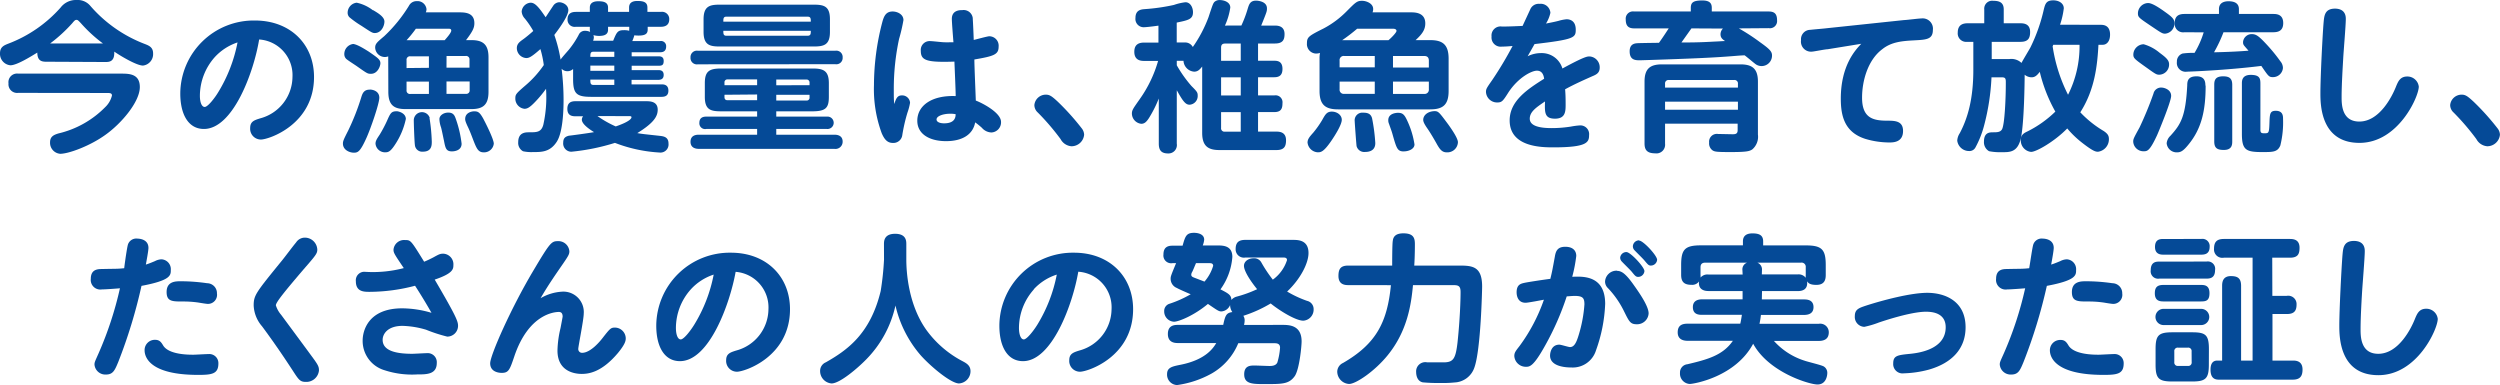 <svg xmlns="http://www.w3.org/2000/svg" width="435" height="67" viewBox="0 0 435 67">
  <defs>
    <style>
      .cls-1 {
        fill: #054a97;
      }
    </style>
  </defs>
  <g id="レイヤー_2" data-name="レイヤー 2">
    <g id="レイヤー_1-2" data-name="レイヤー 1">
      <g>
        <path class="cls-1" d="M8,10.74c-.87,0-1.49-.25-1.51-1.59-1.15.7-3.56,2.21-4.68,2.21A2,2,0,0,1,0,9.29C0,8.18.67,7.9,1.46,7.59a23.08,23.08,0,0,0,9.09-6.28A3.34,3.34,0,0,1,13.32,0,2.87,2.87,0,0,1,15.7,1a23.65,23.65,0,0,0,9.54,6.67c.78.3,1.4.61,1.4,1.64a2,2,0,0,1-1.76,2.1c-1.12,0-3.95-1.7-5-2.43.08,1.67-.76,1.81-1.48,1.81ZM3.16,16.16a1.5,1.5,0,0,1-1.68-1.65,1.5,1.5,0,0,1,1.68-1.7H21c1.43,0,3.33,0,3.33,2.34,0,2.54-3.16,6.31-6,8.32-2.63,1.9-6.35,3.29-7.86,3.29a1.92,1.92,0,0,1-1.76-2c0-1,.64-1.29,1.45-1.54a16.79,16.79,0,0,0,8.17-4.6,4.1,4.1,0,0,0,1.15-2c0-.44-.39-.44-.87-.44Zm14.75-8.6A25,25,0,0,1,14.13,4.1c-.56-.61-.64-.64-.81-.64s-.28,0-.73.56A26.64,26.64,0,0,1,8.73,7.56Z"/>
        <path class="cls-1" d="M35.48,22.44c-2.71,0-4.11-2.54-4.11-6.17a12.78,12.78,0,0,1,13-12.7c6.12,0,10.27,4.1,10.27,9.83,0,8.28-7.89,10.88-9.24,10.88a1.87,1.87,0,0,1-1.87-2c0-1.15.72-1.37,1.79-1.7a7.53,7.53,0,0,0,5.57-7.18,6.21,6.21,0,0,0-5.8-6.53C44.18,12.47,40.57,22.44,35.48,22.44Zm1.9-12.51a10.17,10.17,0,0,0-2.6,6.73c0,1.12.31,1.95.84,1.95S37.36,17.08,38,16a26.06,26.06,0,0,0,3.33-8.62A9.39,9.39,0,0,0,37.38,9.93Z"/>
        <path class="cls-1" d="M66,17c0,1.06-1.54,5.47-2.24,7-1.06,2.35-1.46,2.57-2.18,2.57s-1.91-.45-1.91-1.59c0-.42.12-.7.9-2.23a40.47,40.47,0,0,0,2.32-5.92c.17-.53.42-1.23,1.4-1.23C64.33,15.54,66,15.6,66,17ZM64.19,9c1.43,1,2,1.34,2,2,0,.53-.5,1.84-1.62,1.84-.59,0-.61,0-2.38-1.25-.3-.23-1.79-1.15-2-1.4a1.15,1.15,0,0,1-.28-.78,1.76,1.76,0,0,1,1.57-1.76C61.92,7.73,62.51,7.93,64.19,9Zm.7-7.25c1,.58,2,1.22,2,2s-.56,2-1.68,2c-.42,0-.61-.14-2.32-1.26A17,17,0,0,1,60.8,3a1.1,1.1,0,0,1-.31-.81A1.77,1.77,0,0,1,62.06.47,6.93,6.93,0,0,1,64.89,1.79Zm2.66,8.06a1.68,1.68,0,0,1-.62.11,1.7,1.7,0,0,1-1.65-1.62c0-.67.31-.94,1.57-2A25.62,25.62,0,0,0,71.16,1,1.47,1.47,0,0,1,72.5.2a1.57,1.57,0,0,1,1.71,1.39,1.33,1.33,0,0,1-.12.56h5.74c1,0,2.71,0,2.71,1.89,0,.76-.25,1.37-1.45,2.94H82c2,0,3,.72,3,3v6c0,2.37-1.07,3-3,3H70.57c-2,0-3-.67-3-3Zm3.07,10.88a12.87,12.87,0,0,1-1.81,4.36c-.82,1.28-1.21,1.45-1.74,1.45A1.65,1.65,0,0,1,65.34,25c0-.44.19-.78.7-1.53A22.58,22.58,0,0,0,67.35,21c.62-1.42.78-1.64,1.73-1.64C69.31,19.37,70.62,19.65,70.62,20.73ZM77.37,7c.45-.51,1.15-1.32,1.15-1.68S78.12,5,78,5H72.36a21,21,0,0,1-1.62,2Zm-2.74,4.8v-2H71.41a.59.59,0,0,0-.67.67v1.37Zm0,2.4H70.74v1.48a.59.59,0,0,0,.67.67h3.22Zm.11,6.36a31.44,31.44,0,0,1,.39,4.07c0,.62,0,1.76-1.54,1.76a1.27,1.27,0,0,1-1.4-1.17C72.11,24.73,72,21.57,72,21a1.42,1.42,0,0,1,2.77-.5ZM78,19.59c.92,0,1.12.56,1.32,1.12a19.8,19.8,0,0,1,1,4.29c0,1.26-1.37,1.34-1.68,1.34-1,0-1.14-.53-1.39-1.87-.09-.36-.34-1.7-.51-2.31a4.68,4.68,0,0,1-.28-1.45C76.47,20.09,77.17,19.59,78,19.59Zm-.31-7.81h4V10.41a.59.59,0,0,0-.67-.67H77.7Zm0,2.4v2.15h3.36a.59.59,0,0,0,.67-.67V14.18Zm6.47,6.61c.33.61,1.76,3.43,1.76,4.21a1.7,1.7,0,0,1-1.73,1.51c-1,0-1.26-.64-1.91-2.32-.17-.44-.53-1.42-.86-2.09-.48-1-.48-1.23-.48-1.39,0-1.15,1.2-1.34,1.54-1.34C83.19,19.37,83.47,19.51,84.17,20.79Z"/>
        <path class="cls-1" d="M102.63,4.66H100.2a1.24,1.24,0,0,1-1.45-1.28c0-1.09.75-1.31,1.45-1.31h2.43V1.31c0-1.06,1.12-1.09,1.46-1.09.76,0,1.71.09,1.71,1.09v.76h3.66V1.31c0-1,.84-1.14,1.43-1.14,1,0,1.76.16,1.76,1.14v.76H115a1.25,1.25,0,0,1,1.45,1.28c0,1.14-.87,1.31-1.45,1.31h-2.3v.45c0,.67-.28,1.08-1.59,1.08a5.1,5.1,0,0,1-.73-.05,8.2,8.2,0,0,1-.36,1h4.89a.89.89,0,0,1,1,.95c0,.78-.48,1-1,1h-5V9.8h4.7c.42,0,.87.11.87.8s-.25.84-.87.84h-4.7v.76h4.67c.31,0,.9.05.9.83s-.56.87-1,.87h-4.59v.78h5.2c.34,0,1.21,0,1.21,1.09,0,.83-.48,1.08-1.21,1.08H102.86c-2.6,0-3.14-.58-3.14-3.12V12a1.4,1.4,0,0,1-1,.39,1.36,1.36,0,0,1-1-.43,44.82,44.82,0,0,1,.34,5.38c0,1,0,5.46-1.17,7.3s-2.69,1.82-4.12,1.82a6.83,6.83,0,0,1-1.76-.14,1.65,1.65,0,0,1-.84-1.59c0-1.71,1.29-1.71,1.9-1.71,1.32,0,2.1,0,2.46-1.28a22,22,0,0,0,.48-6.29,20.15,20.15,0,0,1-1.82,2.2c-1,1.06-1.45,1.28-1.93,1.28a1.78,1.78,0,0,1-1.59-1.84c0-.67.16-.84,1.73-2.2a17.89,17.89,0,0,0,3.22-3.57,17.32,17.32,0,0,0-.59-2.78C92.39,10,92,10.1,91.55,10.1a1.74,1.74,0,0,1-1.62-1.73c0-.73.48-1.09,1.07-1.51s1.42-1.13,1.79-1.47a14.91,14.91,0,0,0-1.46-2.15A2,2,0,0,1,90.77,2,1.68,1.68,0,0,1,92.31.47C93,.47,93.6,1,94.94,3c.2-.3,1.09-1.67,1.29-1.95A1.33,1.33,0,0,1,97.29.39c.62,0,1.6.45,1.6,1.37,0,1.2-2.16,3.94-2.44,4.32a24.94,24.94,0,0,1,1.09,4.29c.2-.33,1.29-1.53,1.49-1.78a15.74,15.74,0,0,0,1.67-2.54,1.15,1.15,0,0,1,1.1-.69,2,2,0,0,1,.89.2,1.31,1.31,0,0,1-.06-.43Zm-2.51,15.57c-.53,0-1.4-.08-1.4-1.28,0-.95.47-1.34,1.4-1.34h12.25c.7,0,2.07,0,2.07,1.48,0,1.11-.61,2.26-3.55,4.07.76.14,1.09.17,3.94.48.65.08,1.49.19,1.49,1.34a1.41,1.41,0,0,1-1.57,1.56A25.5,25.5,0,0,1,107,24.86a37,37,0,0,1-7.58,1.54A1.43,1.43,0,0,1,98,24.81c0-.87.48-1.06,1-1.2.17,0,3.69-.48,4.36-.62-.89-.55-2.12-1.42-2.12-2.17a1,1,0,0,1,.22-.59ZM103.28,9c-.56,0-.56.33-.56.89h4.17V9Zm3.61,2.42h-4.17v.9h4.17Zm0,2.43h-4.17c0,.59,0,.93.56.93h3.61ZM105.8,5.19c0,1-1,1.06-1.63,1.06a3.73,3.73,0,0,1-.92-.14,1.27,1.27,0,0,1,.08.36,1.86,1.86,0,0,1-.13.62h3.49c.62-1.48.76-1.84,1.88-1.84a3,3,0,0,1,.92.11.59.59,0,0,1,0-.25V4.66H105.8Zm-1.85,15A18.08,18.08,0,0,0,107.14,22c.31-.11,2.74-.92,2.74-1.62,0-.14-.19-.17-.28-.17Z"/>
        <path class="cls-1" d="M121.44,11.19A1.11,1.11,0,0,1,120.15,10a1.11,1.11,0,0,1,1.29-1.17h23.9A1.1,1.1,0,0,1,146.62,10a1.1,1.1,0,0,1-1.28,1.17Zm13.63,9.1h8.81a1.08,1.08,0,1,1,0,2.15h-8.81v1h10.1c.28,0,1.45,0,1.45,1.2a1.25,1.25,0,0,1-1.45,1.26H121.61c-.26,0-1.46,0-1.46-1.23s1.15-1.23,1.46-1.23h10.13v-1h-8.85a1,1,0,0,1-1.2-1.06c0-.84.53-1.09,1.2-1.09h8.85v-.92H125.5c-1.8,0-2.86-.23-2.86-2.51v-2.4c0-2.1.81-2.54,2.86-2.54h15.83c1.82,0,2.89.28,2.89,2.54v2.4c0,1.92-.54,2.51-2.89,2.51h-6.26Zm9.34-14.74c0,2.29-1.06,2.54-2.85,2.54H125.27c-1.73,0-2.85-.22-2.85-2.54V3.35c0-2.32,1.12-2.54,2.85-2.54h16.29c1.79,0,2.85.25,2.85,2.54Zm-3.33-1.78c0-.51,0-.87-.56-.87H126.39c-.53,0-.53.36-.53.87ZM125.86,5.36c0,.5,0,.86.53.86h14.13c.56,0,.56-.36.56-.86Zm.2,9.46h5.68v-1h-5.12a.5.5,0,0,0-.56.56Zm0,1.67v.39c0,.4.19.56.56.56h5.12v-1Zm14.8-1.67V14.4a.51.51,0,0,0-.56-.56h-5.23v1Zm0,1.67h-5.79v1h5.23a.49.49,0,0,0,.56-.56Z"/>
        <path class="cls-1" d="M156.92,16.6a1.37,1.37,0,0,1,1.43,1.29,9.89,9.89,0,0,1-.45,1.7A29.29,29.29,0,0,0,157,23.5a1.56,1.56,0,0,1-1.66,1.37c-1,0-1.51-.73-1.93-1.71a22.21,22.21,0,0,1-1.34-8.37A43.5,43.5,0,0,1,153.48,4c.28-1.06.59-2,1.84-2,.79,0,1.88.47,1.88,1.5a29.33,29.33,0,0,1-.76,3.27,41.25,41.25,0,0,0-.92,8.73c0,1.23,0,1.9.08,2.6C155.91,17.19,156.11,16.6,156.92,16.6Zm8.7-13.31c0-1.53,1.4-1.53,1.82-1.53a1.6,1.6,0,0,1,1.82,1.39c0,.28.06.76.17,3.8.42-.09,2.38-.64,2.71-.64a1.64,1.64,0,0,1,1.62,1.81c0,1.37-.81,1.65-4.22,2.23,0,1.15.22,6.14.25,7.15,1.06.39,4.39,2.09,4.39,3.71a1.76,1.76,0,0,1-1.67,1.84,2.28,2.28,0,0,1-1.66-.81,13.33,13.33,0,0,0-1.17-.95c-.39,2.13-2.24,3.27-5.07,3.27s-5-1.2-5-3.55c0-2.67,2.57-4.46,6.68-4.29,0-.95-.19-5.14-.22-6-4.9.17-5.85-.22-5.85-1.87a1.54,1.54,0,0,1,1.57-1.7c.47,0,1.82.17,2.38.2s1.28,0,1.73,0C165.85,6.75,165.62,3.88,165.62,3.29Zm-.33,16.5c-1.07,0-2.33.36-2.33,1,0,.42.53.67,1.32.67,1.87,0,2-1.06,2-1.59A4.4,4.4,0,0,0,165.29,19.79Z"/>
        <path class="cls-1" d="M186.44,25.45a2.35,2.35,0,0,1-1.9-1.25,41.45,41.45,0,0,0-3.95-4.61,1.77,1.77,0,0,1-.61-1.31,2,2,0,0,1,2-1.81c.62,0,1,.22,2.1,1.25a42.68,42.68,0,0,1,4.14,4.61,1.89,1.89,0,0,1,.42,1.11A2.21,2.21,0,0,1,186.44,25.45Z"/>
        <path class="cls-1" d="M216,4.44a20.38,20.38,0,0,0,1.09-2.88c.25-.83.45-1.45,1.48-1.45.2,0,1.88.09,1.88,1.34,0,.5,0,.53-1,3h2.38c.64,0,1.68.14,1.68,1.48,0,1-.31,1.64-1.68,1.64H218.9v3h2.82c.56,0,1.43.08,1.43,1.42,0,1-.45,1.45-1.43,1.45H218.9v3.16h2.85a1.21,1.21,0,0,1,1.4,1.36c0,.89-.22,1.54-1.4,1.54H218.9v3.4h3.19c.64,0,1.68.12,1.68,1.51,0,1.09-.34,1.7-1.68,1.7h-9.91c-2,0-3-.72-3-3V11.58c-.39.48-.73.89-1.4.89a2,2,0,0,1-1.85-1.89h-1.17v.78a21.82,21.82,0,0,0,2.55,3.6c1,1,1.09,1.14,1.09,1.7a1.51,1.51,0,0,1-1.4,1.56c-.42,0-.81-.16-1.48-1.22-.31-.48-.65-1.12-.76-1.29V25a1.46,1.46,0,0,1-1.51,1.7c-1.15,0-1.62-.53-1.62-1.7V17.14a21.1,21.1,0,0,1-1.71,3.4c-.42.64-.76,1-1.34,1a1.82,1.82,0,0,1-1.63-1.76c0-.62.2-.87,1.37-2.54a21.79,21.79,0,0,0,3.19-6.64h-2.43c-.59,0-1.71-.09-1.71-1.59,0-1.29.79-1.6,1.71-1.6h2.49V4.46c-1.4.2-2.32.28-2.57.28a1.44,1.44,0,0,1-1.43-1.62c0-1.39,1-1.48,1.57-1.53a34.56,34.56,0,0,0,5.12-.73,9.62,9.62,0,0,1,2-.47c.92,0,1.32,1,1.32,1.73,0,1.23-.81,1.39-2.83,1.81V7.39h1.37a1.52,1.52,0,0,1,1.43.79A23,23,0,0,0,210.28,3c.7-2.12.78-2.35,1-2.63a1.29,1.29,0,0,1,1-.36c.55,0,1.79.28,1.79,1.31a11.45,11.45,0,0,1-.93,3.13Zm-3.53,6.14h3.42v-3h-2.75c-.5,0-.67.28-.67.7Zm3.42,2.87h-3.42v3.16h3.42Zm0,9.46v-3.4h-3.42v2.73a.59.59,0,0,0,.67.67Z"/>
        <path class="cls-1" d="M245.51,2.15c.64,0,2.49,0,2.49,1.92,0,1.12-.56,1.87-1.68,2.91h2.52c2.15,0,3.22.75,3.22,3.23v5.61c0,2.43-1,3.21-3.22,3.21h-16c-2.21,0-3.24-.78-3.24-3.21V10.21a4.73,4.73,0,0,1,.08-1,2.38,2.38,0,0,1-.73.11,1.64,1.64,0,0,1-1.54-1.79c0-1.09.31-1.28,2.94-2.6a16.3,16.3,0,0,0,4-3C235.86.42,236.11.14,237,.14c.73,0,1.93.45,1.93,1.42a1.4,1.4,0,0,1-.11.59Zm-18,22.71c0-.58.22-.92,1-1.78a17.36,17.36,0,0,0,1.54-2.18c.53-.95.81-1.48,1.68-1.48s1.74.56,1.74,1.43-1.23,2.79-1.82,3.65c-1.37,2-1.85,2-2.38,2A1.89,1.89,0,0,1,227.52,24.86ZM239.21,9.74H233.9a.72.72,0,0,0-.81.81v1.17h6.12Zm0,6.59V14.2h-6.12v1.32a.72.72,0,0,0,.81.81ZM236.14,5a29.72,29.72,0,0,1-2.61,2h8.06c.45-.37,1.4-1.32,1.4-1.62S242.66,5,242.4,5Zm2.6,15.58a31.31,31.31,0,0,1,.56,4.29c0,.34,0,1.57-1.79,1.57a1.37,1.37,0,0,1-1.46-1c-.05-.25-.33-4.1-.33-4.35a1.33,1.33,0,0,1,1.48-1.48C238.23,19.59,238.57,20,238.74,20.57Zm5.54,5.77c-1.09,0-1.26-.47-1.9-2.7-.23-.84-.28-.92-.7-2.12a1.46,1.46,0,0,1-.12-.62c0-1.25,1.54-1.28,1.68-1.28.81,0,1.12.28,1.63,1.39a15,15,0,0,1,1.25,4.11C246.12,25.93,245.09,26.34,244.28,26.34Zm-1.9-16.6v2h6.24V10.55c0-.62-.34-.81-.82-.81Zm0,6.59h5.42a.73.73,0,0,0,.82-.81V14.2h-6.24ZM252,21.66c.56.78,1.68,2.4,1.68,3.09a1.84,1.84,0,0,1-1.93,1.76c-.75,0-1.15-.39-1.71-1.39-.44-.79-1.14-2-1.7-2.8s-.7-1.2-.7-1.45c0-.92.95-1.53,2-1.53C250.29,19.34,250.46,19.59,252,21.66Z"/>
        <path class="cls-1" d="M266.27,1.62a1.58,1.58,0,0,1,1.6-.95,1.69,1.69,0,0,1,1.9,1.56A5.81,5.81,0,0,1,269,4.1c.53-.11,1.46-.28,2.18-.47a7.33,7.33,0,0,1,1.4-.28c.51,0,1.6.19,1.6,1.81,0,1.4-.25,1.7-7.17,2.51-.39.7-.81,1.43-1.2,2.12a5.14,5.14,0,0,1,2.32-.55,3.74,3.74,0,0,1,3.73,2.68c3.86-2.1,4.33-2.1,4.72-2.1a1.89,1.89,0,0,1,1.77,1.93c0,.95-.59,1.23-1.32,1.53-1,.45-3.05,1.34-4.7,2.26.06.7.09,1.4.09,2.6s0,2.51-1.85,2.51-1.79-1.11-1.74-3c-1.45,1-2.65,1.76-2.65,3s1.62,1.64,3.8,1.64a21.17,21.17,0,0,0,3.39-.27,12.31,12.31,0,0,1,1.54-.2,1.52,1.52,0,0,1,1.59,1.7c0,1.26-.39,2.12-6.16,2.12-2,0-7.66,0-7.66-4.69,0-3.43,3.19-5.47,6-7.25-.09-.64-.34-1.4-1.26-1.4s-3.22,1.17-4.93,3.74c-1,1.59-1.17,1.79-2,1.79a1.93,1.93,0,0,1-1.93-1.82c0-.53.11-.69,1.09-2.09A62.65,62.65,0,0,0,263.19,8c-.47.05-1.31.11-1.84.11a1.6,1.6,0,0,1-1.82-1.76,1.57,1.57,0,0,1,1.82-1.73c1.2,0,2.38-.06,3.58-.11Z"/>
        <path class="cls-1" d="M302.56,4.94a34.88,34.88,0,0,1,3.72,2.43C308,8.59,308.33,9,308.33,9.66a1.81,1.81,0,0,1-3,1.39c-.25-.19-1.45-1.2-1.76-1.42-.89,0-2.8.25-6.94.44-3.19.17-11.05.42-11.27.42-.76,0-1.8,0-1.8-1.56,0-1.37,1-1.4,1.52-1.42s3-.06,3.58-.06c.86-1.2,1.31-1.93,1.7-2.51h-6c-1,0-1.48-.42-1.48-1.54A1.26,1.26,0,0,1,284.32,2h9.88V1.4c0-.95.39-1.32,2-1.32,1.48,0,1.65.67,1.65,1.32V2h9.91c1,0,1.45.42,1.45,1.53a1.25,1.25,0,0,1-1.45,1.37ZM289.72,21.52V25A1.51,1.51,0,0,1,288,26.68c-1.51,0-1.85-.7-1.85-1.73V14.2c0-2.28,1-3,3.05-3h13.63c2,0,3.05.7,3.05,3v9.22a2.89,2.89,0,0,1-1,2.59c-.51.31-.93.45-3.87.45-2.49,0-2.65-.09-3-.28a1.48,1.48,0,0,1-.62-1.37,1.35,1.35,0,0,1,1.54-1.5l2.52.05c.5,0,.9-.05.9-.7V21.52Zm0-6.28H302.4V14.6a.6.6,0,0,0-.68-.68H290.39a.6.6,0,0,0-.67.68Zm12.68,2.45H289.72v1.4H302.4ZM294.31,4.94l-1.74,2.45c1.51,0,3.05,0,5.82-.16.28,0,1.52-.09,1.77-.09-.45-.3-.79-.58-.79-1.17a1.42,1.42,0,0,1,.42-1Z"/>
        <path class="cls-1" d="M318,8.57c-.45,0-2.41.42-2.8.42a1.75,1.75,0,0,1-1.82-2A1.63,1.63,0,0,1,315,5.19c.45-.06,2.44-.22,2.86-.28l13.46-1.42c.39,0,2.54-.28,3-.28a1.79,1.79,0,0,1,2,2c0,1.65-1.15,1.7-3.22,1.81s-4,.25-5.62,1.57C325,10.46,324,14.07,324,17c0,3.62,2,4,4.45,4,1.37,0,2.68.09,2.68,1.79,0,2-1.73,2-2.43,2a14.72,14.72,0,0,1-4.12-.62c-3.58-1.14-4.28-3.9-4.28-7,0-5.81,2.58-8.52,3.56-9.55Z"/>
        <path class="cls-1" d="M365.58,4.32c1.4,0,1.57,1.06,1.57,1.71,0,1.2-.62,1.76-1.26,1.76h-.76c-.19,3.46-.59,7.75-3.16,11.75a18.57,18.57,0,0,0,4.08,3.26c.7.48.9.81.9,1.4a2.18,2.18,0,0,1-1.88,2.2c-.39,0-.78,0-2.82-1.59a17,17,0,0,1-2.55-2.46c-2.18,2.24-5.37,4.08-6.29,4.08a2,2,0,0,1-1.79-2.09c0-.87.53-1.18,1.17-1.48a19.19,19.19,0,0,0,4.84-3.44,26.58,26.58,0,0,1-2.71-6.92c-.51.67-.87.95-1.43.95a1.92,1.92,0,0,1-1.2-.45c0,1.18-.09,8.43-.65,11s-2,2.48-3.35,2.48a9.8,9.8,0,0,1-2.19-.17,1.79,1.79,0,0,1-.89-1.67c0-1.62,1-1.62,1.62-1.62s1.26,0,1.54-.56c.45-.92.64-5.44.64-7.79v-.47c0-.64-.19-.75-.75-.75h-1.74a39.63,39.63,0,0,1-1.31,8.48,17,17,0,0,1-1.49,3.74,1.17,1.17,0,0,1-1.09.61,2.07,2.07,0,0,1-2.07-1.81,2.65,2.65,0,0,1,.45-1.31c1.37-2.6,2.35-5.92,2.35-11V7.28h-1.09a1.47,1.47,0,0,1-1.62-1.62c0-1.42,1-1.61,1.73-1.61h2.88V1.64a1.38,1.38,0,0,1,1.57-1.5c1,0,1.82.25,1.82,1.5V4.05h2.91c.56,0,1.68.08,1.68,1.5,0,1.09-.34,1.73-1.68,1.73h-5v3h3.05a2.55,2.55,0,0,1,2.13.67c.22-.45,1.34-2.29,1.56-2.71a29.68,29.68,0,0,0,2.33-6.62c.25-1,.45-1.56,1.65-1.56.92,0,1.82.48,1.82,1.4a14.11,14.11,0,0,1-.65,2.84Zm-8.31,3.47c-.06.13-.06.16-.11.27a27.59,27.59,0,0,0,2.68,8.43,18.75,18.75,0,0,0,2-8.7Z"/>
        <path class="cls-1" d="M377.78,16.69c0,1-2.27,6.45-2.46,6.86-1.26,2.71-1.68,2.77-2.3,2.77a1.78,1.78,0,0,1-1.84-1.65c0-.47.05-.58,1.11-2.51a61.21,61.21,0,0,0,2.41-5.86,1.35,1.35,0,0,1,1.43-1.06C376.46,15.24,377.78,15.52,377.78,16.69ZM373,7.7a7.53,7.53,0,0,1,2.77,1.48c1.14.84,1.65,1.31,1.65,2A1.76,1.76,0,0,1,375.71,13c-.48,0-.65-.11-2.21-1.23-2.07-1.47-2.3-1.64-2.3-2.28A1.84,1.84,0,0,1,373,7.7Zm.78-7.17c.76,0,2.18,1,3,1.59,1.29.92,1.57,1.26,1.57,1.93a1.78,1.78,0,0,1-1.62,1.81c-.48,0-.67-.14-2.41-1.31C372.13,3.07,372,3,372,2.29A1.82,1.82,0,0,1,373.75.53Zm10,14.37c0,4.24-.67,7.45-3,10.27-.95,1.18-1.4,1.34-2,1.34A1.74,1.74,0,0,1,377,24.92a2.08,2.08,0,0,1,.67-1.31c1.82-2,2.63-3.38,2.91-8.76,0-.76.14-1.57,1.62-1.57S383.74,14.32,383.74,14.9ZM380.1,5.61a1.47,1.47,0,0,1-1.71-1.51c0-1.2.56-1.67,1.71-1.67h6V1.59c0-1.26,1.15-1.37,1.65-1.37.9,0,1.82.25,1.82,1.37v.84h6c.59,0,1.71.08,1.71,1.59,0,1.28-.79,1.59-1.71,1.59h-8.68a24.61,24.61,0,0,1-1.65,3.49c2.77-.06,4.59-.17,6-.28-.86-1-.95-1-.95-1.51a1.5,1.5,0,0,1,1.57-1.37c.78,0,1.31.48,2.63,1.9a28.54,28.54,0,0,1,2.29,2.82,1.81,1.81,0,0,1,.45,1.17,1.73,1.73,0,0,1-1.76,1.59c-.67,0-.76-.14-2-1.95-6.35.78-12.65,1-12.93,1a1.53,1.53,0,0,1-1.76-1.71,1.44,1.44,0,0,1,1-1.45,13.72,13.72,0,0,1,2.07-.11,15.78,15.78,0,0,0,1.59-3.57Zm8.31,19c0,.56-.05,1.48-1.45,1.48-1.15,0-1.68-.3-1.68-1.48V14.76c0-.75.14-1.48,1.54-1.48,1.06,0,1.59.34,1.59,1.48Zm4.9-2c0,.55.25.58.67.58.76,0,.84,0,.9-1.67s.05-2.24,1.11-2.24c1.26,0,1.26.95,1.26,1.4a16.75,16.75,0,0,1-.47,4.63c-.48,1.15-1.29,1.15-3.11,1.15-2.82,0-3.58-.31-3.58-3.16V14.54c0-.45,0-1.51,1.54-1.51s1.68.62,1.68,1.51Z"/>
        <path class="cls-1" d="M408.17,3.32c0,1.09-.4,5.83-.45,6.81s-.28,4.47-.28,6.73c0,1.25,0,4.29,3.08,4.29,3.58,0,5.76-4.52,6.35-6,.39-.95.73-1.84,2-1.84a2,2,0,0,1,2,1.76c0,1.76-3.58,9.79-10.32,9.79s-6.8-6.61-6.8-8.65c0-2.68.36-10,.56-12.33.11-1.15.19-2.38,2-2.38C408.17,1.53,408.17,2.93,408.17,3.32Z"/>
        <path class="cls-1" d="M432.79,25.45a2.35,2.35,0,0,1-1.9-1.25,41.45,41.45,0,0,0-3.95-4.61,1.77,1.77,0,0,1-.61-1.31,2,2,0,0,1,2-1.81c.62,0,1,.22,2.1,1.25a42.68,42.68,0,0,1,4.14,4.61,1.89,1.89,0,0,1,.42,1.11A2.22,2.22,0,0,1,432.79,25.45Z"/>
        <path class="cls-1" d="M22.27,42.52a1.53,1.53,0,0,1,1.65-1c.28,0,1.91.08,1.91,1.62,0,.47-.34,2.29-.45,2.9.22-.08.56-.17,1.59-.61a2.68,2.68,0,0,1,1.12-.31A1.72,1.72,0,0,1,29.72,47c0,.89,0,1.79-5.1,2.74A88.44,88.44,0,0,1,20.57,63c-.59,1.42-.9,2.17-2.13,2.17a1.9,1.9,0,0,1-2-1.73c0-.42.09-.55.73-2a61,61,0,0,0,3.7-11.28c-.62.06-2.55.2-3.14.2a1.67,1.67,0,0,1-1.93-1.85c0-1.67,1.23-1.7,2-1.7,2.21-.06,2.46,0,3.81-.14C21.74,45.59,22.11,43,22.27,42.52ZM28.4,60.13c1,1.59,4.39,1.59,5.26,1.59.39,0,2.13-.11,2.6-.11A1.58,1.58,0,0,1,38,63.23c0,1.84-1.12,2-3.53,2-8.48,0-9.31-3.15-9.31-4.27A1.78,1.78,0,0,1,27,59.13C27.79,59.13,28.07,59.58,28.4,60.13Zm7.78-7.25c-.25,0-1.29-.17-1.62-.23a18.16,18.16,0,0,0-2.75-.19c-1.84,0-2.82,0-2.82-1.65,0-1.87,1.59-1.87,2.46-1.87a32.22,32.22,0,0,1,4.59.34,1.73,1.73,0,0,1,1.71,1.78A1.58,1.58,0,0,1,36.18,52.88Z"/>
        <path class="cls-1" d="M55.21,43.42c0,.69-.25,1-2.44,3.51C49.53,50.73,48,52.6,48,53.13a4.66,4.66,0,0,0,.92,1.65c.9,1.22,4.87,6.58,5.66,7.67s.92,1.4.92,2a2.2,2.2,0,0,1-2.27,2c-1,0-1.23-.33-2.26-1.92-1.26-1.93-3.14-4.75-5.38-7.76a5.89,5.89,0,0,1-1.45-3.6c0-1.79.34-2.21,4.95-7.87.7-.87,1.74-2.29,2.44-3.13A1.81,1.81,0,0,1,53,41.35,2.17,2.17,0,0,1,55.21,43.42Z"/>
        <path class="cls-1" d="M68.47,43.44a1.84,1.84,0,0,1,2-1.67c1,0,1,0,3.33,3.77.56-.23,1.14-.51,1.65-.78.92-.51,1.14-.62,1.68-.62a1.85,1.85,0,0,1,1.76,2c0,.7-.11,1.45-3.25,2.51,3.58,6.12,4.06,7.21,4.06,8a1.88,1.88,0,0,1-1.88,1.92,27,27,0,0,1-3.69-1.2,15.78,15.78,0,0,0-4.08-.67c-2.61,0-3.47,1.42-3.47,2.43,0,1.93,2.37,2.43,5.15,2.43.39,0,2.18-.11,2.54-.11A1.58,1.58,0,0,1,76,63.15c0,2-1.76,2-3.41,2a15.38,15.38,0,0,1-5.68-.73,5.32,5.32,0,0,1-3.81-5.16c0-1.62.9-5.61,6.88-5.61a18.28,18.28,0,0,1,5.1.78C73.7,52,72.53,50.2,72.22,49.72a31.38,31.38,0,0,1-7.89,1.06c-1,0-2.41,0-2.41-1.84a1.48,1.48,0,0,1,1.65-1.64,21.26,21.26,0,0,0,6.69-.65C68.64,44.25,68.47,44,68.47,43.44Z"/>
        <path class="cls-1" d="M97.68,50.76a3.55,3.55,0,0,1,3.89,3.82c0,1-.95,5.72-.95,6.11a.65.65,0,0,0,.67.7c1.49,0,3.17-2.07,3.53-2.54C106.13,57.18,106.27,57,107,57a1.9,1.9,0,0,1,1.88,1.87c0,.42-.09,1-1.35,2.54-2.85,3.38-5.09,3.65-6.32,3.65S97,64.63,97,61a18,18,0,0,1,.53-3.91c.06-.33.37-1.92.37-2,0-.51-.2-.81-.65-.81-.78,0-5.26.36-7.75,7.7-.81,2.4-1,2.9-2.21,2.9-.17,0-2,0-2-1.67,0-1.37,3.59-9.55,7.59-16.25,2.82-4.74,3.08-5,4.19-5a1.91,1.91,0,0,1,2,1.76c0,.56-.16.81-1.68,3-2.12,3.07-2.79,4.25-3.33,5.17A8.28,8.28,0,0,1,97.68,50.76Z"/>
        <path class="cls-1" d="M118.31,62.84c-2.72,0-4.12-2.54-4.12-6.17a12.78,12.78,0,0,1,13-12.7c6.13,0,10.27,4.11,10.27,9.83,0,8.29-7.89,10.88-9.23,10.88a1.88,1.88,0,0,1-1.88-2c0-1.14.73-1.37,1.79-1.7a7.52,7.52,0,0,0,5.57-7.17A6.2,6.2,0,0,0,128,47.3C127,52.88,123.4,62.84,118.31,62.84Zm1.9-12.5a10.09,10.09,0,0,0-2.6,6.72c0,1.12.3,2,.84,2s1.73-1.54,2.4-2.65a26,26,0,0,0,3.33-8.63A9.25,9.25,0,0,0,120.21,50.34Z"/>
        <path class="cls-1" d="M153.81,42.49c0-.5,0-1.81,1.94-1.81s1.95,1.26,1.95,1.81v2.68c0,2.13.34,8,3.64,12.45a18.22,18.22,0,0,0,6.19,5.25c.67.36,1.34.75,1.34,1.73a2.14,2.14,0,0,1-2,2.12c-1.37,0-4.79-2.82-6.61-4.83a20.07,20.07,0,0,1-4.45-8.73,19.26,19.26,0,0,1-5.06,9.35c-1.6,1.64-4.65,4.21-6.05,4.21a2.16,2.16,0,0,1-2-2.15,1.61,1.61,0,0,1,1-1.53c3.63-2.07,7.72-4.86,9.54-12.4a50.06,50.06,0,0,0,.58-5.47Z"/>
        <path class="cls-1" d="M178,62.84c-2.71,0-4.11-2.54-4.11-6.17a12.78,12.78,0,0,1,13-12.7c6.13,0,10.27,4.11,10.27,9.83,0,8.29-7.89,10.88-9.24,10.88a1.87,1.87,0,0,1-1.87-2c0-1.14.73-1.37,1.79-1.7a7.52,7.52,0,0,0,5.57-7.17,6.2,6.2,0,0,0-5.79-6.53C186.67,52.88,183.06,62.84,178,62.84Zm1.91-12.5a10.09,10.09,0,0,0-2.61,6.72c0,1.12.31,2,.84,2s1.74-1.54,2.41-2.65a26.17,26.17,0,0,0,3.33-8.63A9.25,9.25,0,0,0,179.87,50.34Z"/>
        <path class="cls-1" d="M223.1,56.53c1.14,0,3.38,0,3.38,2.88,0,.78-.36,4.74-1.17,6-1,1.42-2.13,1.42-5.18,1.42-2.18,0-3.64,0-3.64-1.7,0-1.53,1.09-1.53,1.82-1.53.39,0,2.18.08,2.55.08s1.12,0,1.4-.61a11.68,11.68,0,0,0,.47-2.57c0-.78-.64-.78-1.06-.78h-6.21A10.79,10.79,0,0,1,210.81,65a17.16,17.16,0,0,1-6,2,1.81,1.81,0,0,1-1.74-1.9c0-1.17.9-1.34,2.38-1.64,4.5-.9,5.74-3.05,6.18-3.77h-6.71c-.67,0-1.71-.17-1.71-1.57,0-1.2.67-1.59,1.71-1.59h7.92c.36-1.7.56-2.09,1.59-2.23a2.09,2.09,0,0,1-.39-1.23,1.77,1.77,0,0,1-1.51,1.12c-.45,0-.64-.14-2.35-1.31-2.38,2-5.09,3.1-5.91,3.1a1.79,1.79,0,0,1-1.7-1.85,1.3,1.3,0,0,1,.84-1.25,19,19,0,0,0,3.77-1.68c-.39-.16-2.07-.89-2.4-1.09a1.72,1.72,0,0,1-1.09-1.61c0-.4.08-.62.95-2.71H204a1.35,1.35,0,0,1-1.56-1.51c0-1.23.7-1.53,1.56-1.53h1.77c.47-1.65.64-2.24,2-2.24.14,0,1.76,0,1.76,1.2a3.9,3.9,0,0,1-.25,1h2.63c1,0,2.52.08,2.52,2a11,11,0,0,1-2.07,5.64c1.43.73,1.88,1,1.9,1.84a1.83,1.83,0,0,1,.93-.58,21.24,21.24,0,0,0,3.55-1.29c-1-1.22-2.29-3.09-2.29-4.07,0-.73.72-1.31,1.68-1.31a1.4,1.4,0,0,1,1.34.72,23.54,23.54,0,0,0,2,3,6.72,6.72,0,0,0,2.47-3.4c0-.45-.42-.45-.67-.45h-6.58A1.44,1.44,0,0,1,215,43.36c0-1.12.48-1.62,1.68-1.62h8.28c.87,0,2.72,0,2.72,2.29,0,1.81-1.46,4.58-3.72,6.7a19,19,0,0,0,3.47,1.62,1.46,1.46,0,0,1,1.14,1.45,1.93,1.93,0,0,1-1.79,2c-1.34,0-4.2-1.79-5.68-3a22.72,22.72,0,0,1-4.76,2.15,1.41,1.41,0,0,1,.23.78,3.37,3.37,0,0,1-.11.81Zm-15-10.74c-.42,1-.45,1.09-.65,1.51a1,1,0,0,0-.17.5c0,.28.2.39.48.5s1.54.59,1.82.7a7.42,7.42,0,0,0,1.51-2.74c0-.47-.42-.47-.62-.47Z"/>
        <path class="cls-1" d="M234.6,49.61c-.59,0-1.71-.08-1.71-1.59,0-1.2.36-1.81,1.71-1.81h7.64c0-.7,0-3.83.11-4.33.08-.7.5-1.28,1.84-1.28,1.85,0,2,.92,2,1.92,0,.25,0,2.1-.11,3.69h7.81c2.32,0,4,.14,4,3.65,0,.53-.23,11-1.35,14.1a3.81,3.81,0,0,1-3.47,2.59,18.57,18.57,0,0,1-2.32.09,29.86,29.86,0,0,1-3.19-.11c-1.09-.23-1.15-1.48-1.15-1.79a1.6,1.6,0,0,1,1.88-1.7c.5,0,2.74,0,3.22,0,1.42-.09,1.79-.78,2.1-3.46.42-3.94.53-7.37.53-8.77,0-1.11-.42-1.2-1.37-1.2h-6.91c-.31,3.27-.93,7.93-4.4,12.2-2.26,2.79-5.54,5-6.71,5a2.18,2.18,0,0,1-2.07-2.14,1.7,1.7,0,0,1,1-1.51c5.71-3.3,7.7-7,8.34-13.54Z"/>
        <path class="cls-1" d="M268.85,60.13c-2.05,3.69-2.69,3.69-3.36,3.69a2,2,0,0,1-2-1.87c0-.59.23-.87.9-1.73a30.27,30.27,0,0,0,4.25-8.07c-.5.09-2.74.53-3.19.53-1.51,0-1.56-1.53-1.56-1.81,0-1.34.72-1.51,1.34-1.65s3.58-.59,4.53-.7c.34-1.39.37-1.62.79-3.9.16-.95.47-1.68,1.81-1.68s1.91.7,1.91,1.59a25.22,25.22,0,0,1-.7,3.63c1.9-.08,5.73-.25,5.73,4.72a26.66,26.66,0,0,1-1.59,8.06,4.23,4.23,0,0,1-4.31,3c-.67,0-3.69-.06-3.69-2.07,0-.33.14-1.9,1.62-1.9.28,0,1.57.42,1.85.42.7,0,1.09-.69,1.51-2.09a23.53,23.53,0,0,0,1-5.33c0-1.06-.23-1.48-1.68-1.48-.45,0-1,.06-1.4.08A48,48,0,0,1,268.85,60.13Zm12.5-13c.84,0,1.57.53,3,2.57,1.09,1.53,2.51,3.65,2.51,4.83a2,2,0,0,1-2.07,1.89c-1.09,0-1.31-.44-2.18-2.2a16,16,0,0,0-2.82-4.08,1.59,1.59,0,0,1-.51-1.14A2,2,0,0,1,281.35,47.1ZM283,43.86c.7,0,3.13,2.6,3.13,3.32a1.1,1.1,0,0,1-1.09,1c-.42,0-.59-.26-1.12-.9-.22-.28-1.43-1.45-1.68-1.73a1,1,0,0,1-.33-.72A1.08,1.08,0,0,1,283,43.86Zm2.21-2c.7,0,3.13,2.6,3.13,3.35a1.1,1.1,0,0,1-1.09,1c-.36,0-.5-.14-1.12-.89-.22-.28-1.43-1.46-1.68-1.73a1,1,0,0,1-.33-.73A1.08,1.08,0,0,1,285.19,41.82Z"/>
        <path class="cls-1" d="M306.56,52.1h7.31c.45,0,1.68,0,1.68,1.34,0,1.05-.76,1.36-1.68,1.36H306.4a14.65,14.65,0,0,1-.25,1.54h10.32a1.49,1.49,0,0,1,1.74,1.48c0,1.2-.84,1.5-1.74,1.5h-7.81A12.05,12.05,0,0,0,314,62.76c.51.19,2.91.75,3.33,1a1.3,1.3,0,0,1,.62,1.14c0,.17-.06,2-1.71,2-1.4,0-8.48-2.1-11.19-7.09-3.08,5.77-10.33,7-11.05,7a1.8,1.8,0,0,1-1.68-1.93,1.43,1.43,0,0,1,1.28-1.5c3.56-.84,6.19-1.57,7.92-4.08h-7.86c-.7,0-1.74-.19-1.74-1.47s.84-1.51,1.74-1.51h9.15c.11-.48.17-.81.28-1.54h-6.88c-.54,0-1.65,0-1.65-1.34,0-1,.69-1.36,1.65-1.36h7V50.64h-5.93c-.31,0-1.85,0-1.65-1.67a1.44,1.44,0,0,1-1.29.59c-1.23,0-1.82-.45-1.82-1.73V46.12c0-2.7.62-3.43,3.44-3.43h7.31V42c0-.92.56-1.39,1.65-1.39s1.87.25,1.87,1.39v.7h7.42c2.79,0,3.47.7,3.47,3.43v1.71c0,.81-.2,1.73-1.63,1.73-1.17,0-1.4-.34-1.62-.62.17,1.4-.76,1.7-1.62,1.7h-6.22ZM303.18,47A1.24,1.24,0,0,1,304,45.7h-7.27c-.56,0-.84.25-.84.81v1.32a2.23,2.23,0,0,1,0,.47,1.57,1.57,0,0,1,1.4-.53h5.93Zm3.38.75h6.22a1.54,1.54,0,0,1,1.42.59,3.57,3.57,0,0,1,0-.53V46.51a.73.73,0,0,0-.84-.81h-7.59a1.26,1.26,0,0,1,.81,1.32Z"/>
        <path class="cls-1" d="M335.13,54.24c-2.65,0-7.44,1.62-8.19,1.87a16.07,16.07,0,0,1-2.55.76A1.72,1.72,0,0,1,322.74,55c0-1.2.75-1.42,2-1.84,2.86-.92,7.7-2.21,10.61-2.21s6.66,1.31,6.66,6c0,3.66-2.3,6.2-6.41,7.37a18.65,18.65,0,0,1-4.34.64,1.62,1.62,0,0,1-1.84-1.73c0-1.36.75-1.45,3-1.67,1.34-.14,6.13-.73,6.13-4.61C338.55,54.78,336.81,54.24,335.13,54.24Z"/>
        <path class="cls-1" d="M353.8,42.52a1.53,1.53,0,0,1,1.65-1c.28,0,1.9.08,1.9,1.62,0,.47-.33,2.29-.45,2.9.23-.08.56-.17,1.6-.61a2.64,2.64,0,0,1,1.12-.31A1.72,1.72,0,0,1,361.24,47c0,.89,0,1.79-5.09,2.74A88.47,88.47,0,0,1,352.09,63c-.59,1.42-.89,2.17-2.13,2.17a1.9,1.9,0,0,1-2-1.73c0-.42.08-.55.73-2a61,61,0,0,0,3.69-11.28c-.61.06-2.55.2-3.13.2a1.67,1.67,0,0,1-1.93-1.85c0-1.67,1.23-1.7,1.95-1.7,2.22-.06,2.47,0,3.81-.14C353.27,45.59,353.63,43,353.8,42.52Zm6.13,17.61c1,1.59,4.39,1.59,5.26,1.59.39,0,2.12-.11,2.6-.11a1.57,1.57,0,0,1,1.73,1.62c0,1.84-1.12,2-3.52,2-8.48,0-9.32-3.15-9.32-4.27a1.79,1.79,0,0,1,1.82-1.81C359.31,59.13,359.59,59.58,359.93,60.13Zm7.77-7.25c-.25,0-1.28-.17-1.62-.23a18,18,0,0,0-2.74-.19c-1.85,0-2.83,0-2.83-1.65,0-1.87,1.6-1.87,2.47-1.87a32.1,32.1,0,0,1,4.58.34,1.73,1.73,0,0,1,1.71,1.78A1.58,1.58,0,0,1,367.7,52.88Z"/>
        <path class="cls-1" d="M383.93,45.51A1.28,1.28,0,0,1,385.42,47c0,1.34-.82,1.48-1.49,1.48h-8.22A1.29,1.29,0,0,1,374.23,47c0-1.48,1-1.48,1.48-1.48ZM383,41.58a1.26,1.26,0,0,1,1.48,1.36c0,1.26-.86,1.37-1.48,1.37h-6.54c-.42,0-1.49,0-1.49-1.34s.87-1.39,1.49-1.39Zm0,8c.7,0,1.45.14,1.45,1.43s-.58,1.44-1.45,1.44h-6.57c-.76,0-1.49-.19-1.49-1.42,0-1.06.45-1.45,1.49-1.45Zm0,4.16a1.41,1.41,0,1,1,0,2.82h-6.54a1.41,1.41,0,1,1,0-2.82Zm1.34,9.71c0,2.4-.53,2.93-2.9,2.93H378c-2.4,0-2.93-.53-2.93-2.93V60.75c0-2.4.5-2.93,2.93-2.93h3.45c2.35,0,2.9.47,2.9,2.93Zm-3-2.29a.59.59,0,0,0-.67-.67H379a.59.59,0,0,0-.67.67V63a.59.59,0,0,0,.67.67h1.68a.59.59,0,0,0,.67-.67Zm14.05-9.68h2.49A1.45,1.45,0,0,1,399.6,53c0,1.17-.5,1.64-1.7,1.64h-2.49v8.1h3.52c.48,0,1.71,0,1.71,1.56,0,1.14-.42,1.76-1.71,1.76H386.17c-.5,0-1.54,0-1.54-1.73,0-.81.23-1.59,1.18-1.59h.84v-13c0-.58.08-1.7,1.51-1.7,1.15,0,1.79.33,1.79,1.7v13h2V44.84h-5a1.45,1.45,0,0,1-1.71-1.54c0-1.17.45-1.72,1.71-1.72h11.49c.65,0,1.68.11,1.68,1.53,0,1.11-.31,1.73-1.68,1.73h-3.07Z"/>
        <path class="cls-1" d="M411.47,43.72c0,1.09-.39,5.84-.45,6.81s-.28,4.47-.28,6.73c0,1.26,0,4.3,3.08,4.3,3.58,0,5.76-4.52,6.35-6,.39-.94.73-1.84,2-1.84a2,2,0,0,1,2,1.76c0,1.76-3.58,9.8-10.33,9.8s-6.8-6.62-6.8-8.65c0-2.68.37-10,.56-12.34.11-1.15.2-2.37,2-2.37C411.47,41.94,411.47,43.33,411.47,43.72Z"/>
      </g>
    </g>
  </g>
</svg>
